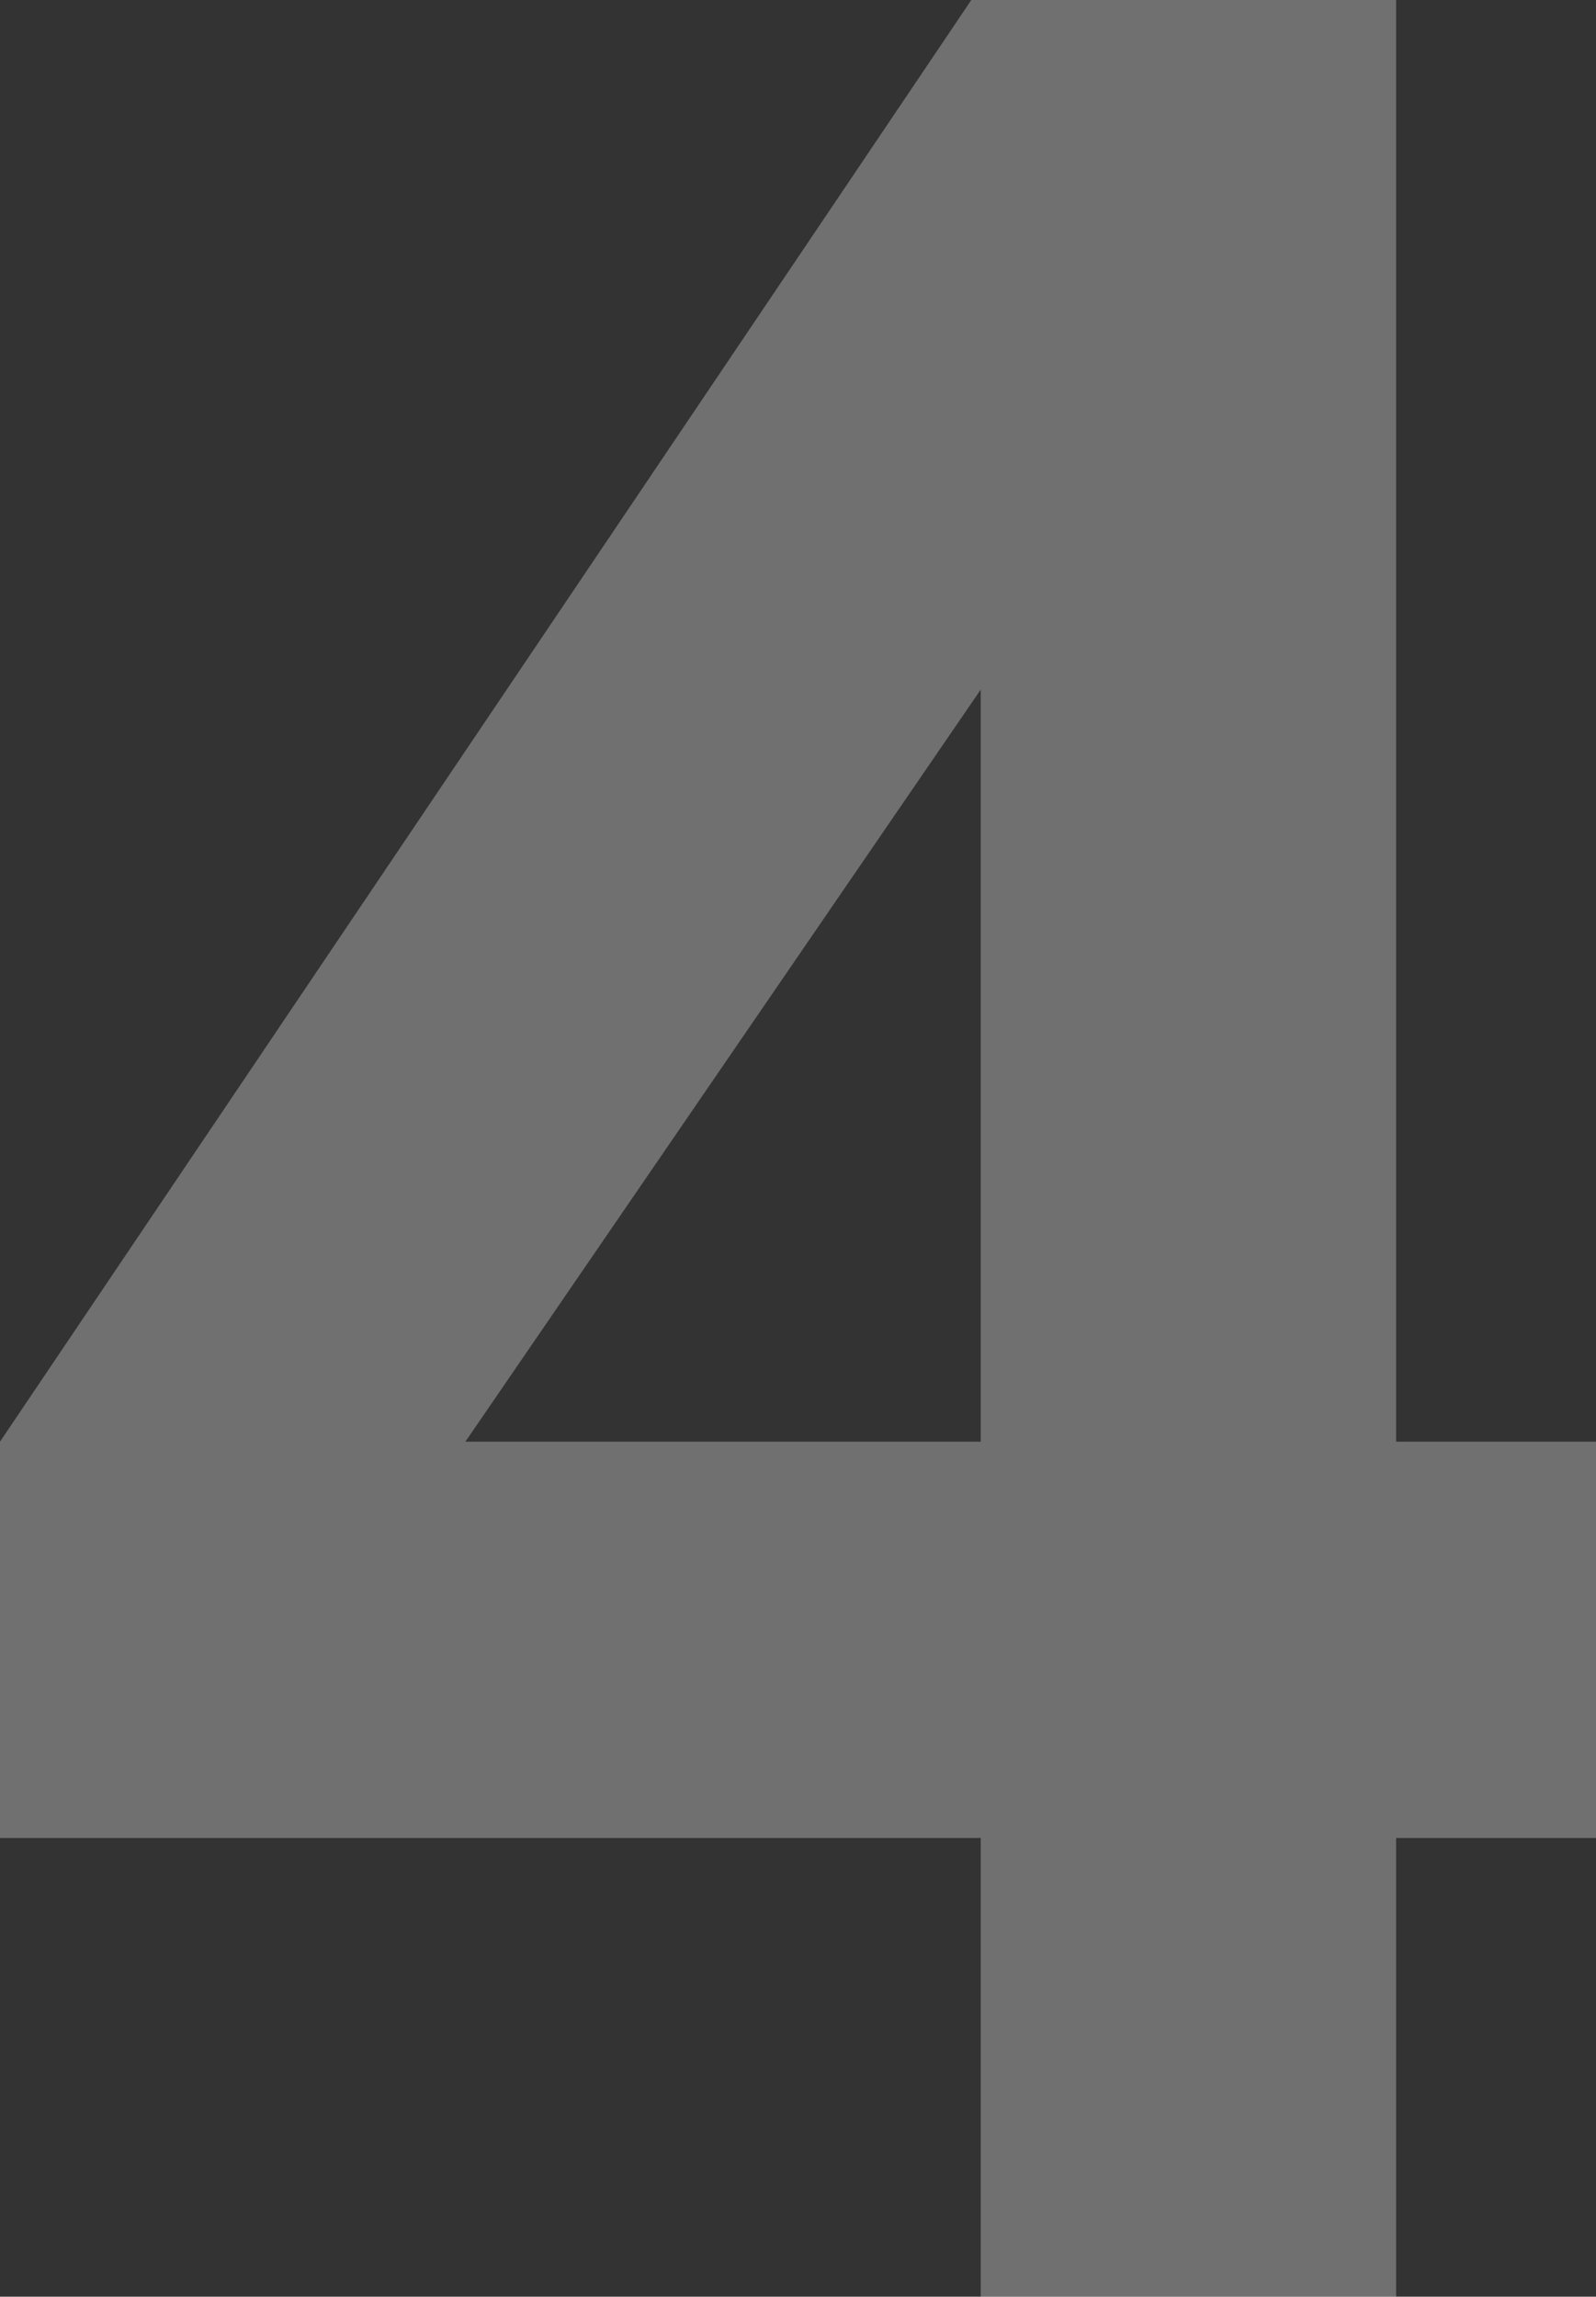 <svg xmlns="http://www.w3.org/2000/svg" width="205" height="295" viewBox="0 0 205 295">
  <rect x="0" y="0" width="205" height="295" fill="#333333" stroke="none"/>
  <path id="パス_951" data-name="パス 951" d="M-104-109.223v50.9H21.969V.6H75.325V-58.32H101v-50.9H75.325V-294.4H20.765Zm59.775,0,66.194-96.6v96.6Z" transform="translate(104 294.4)" fill="#fff" opacity="0.3"/>
</svg>
